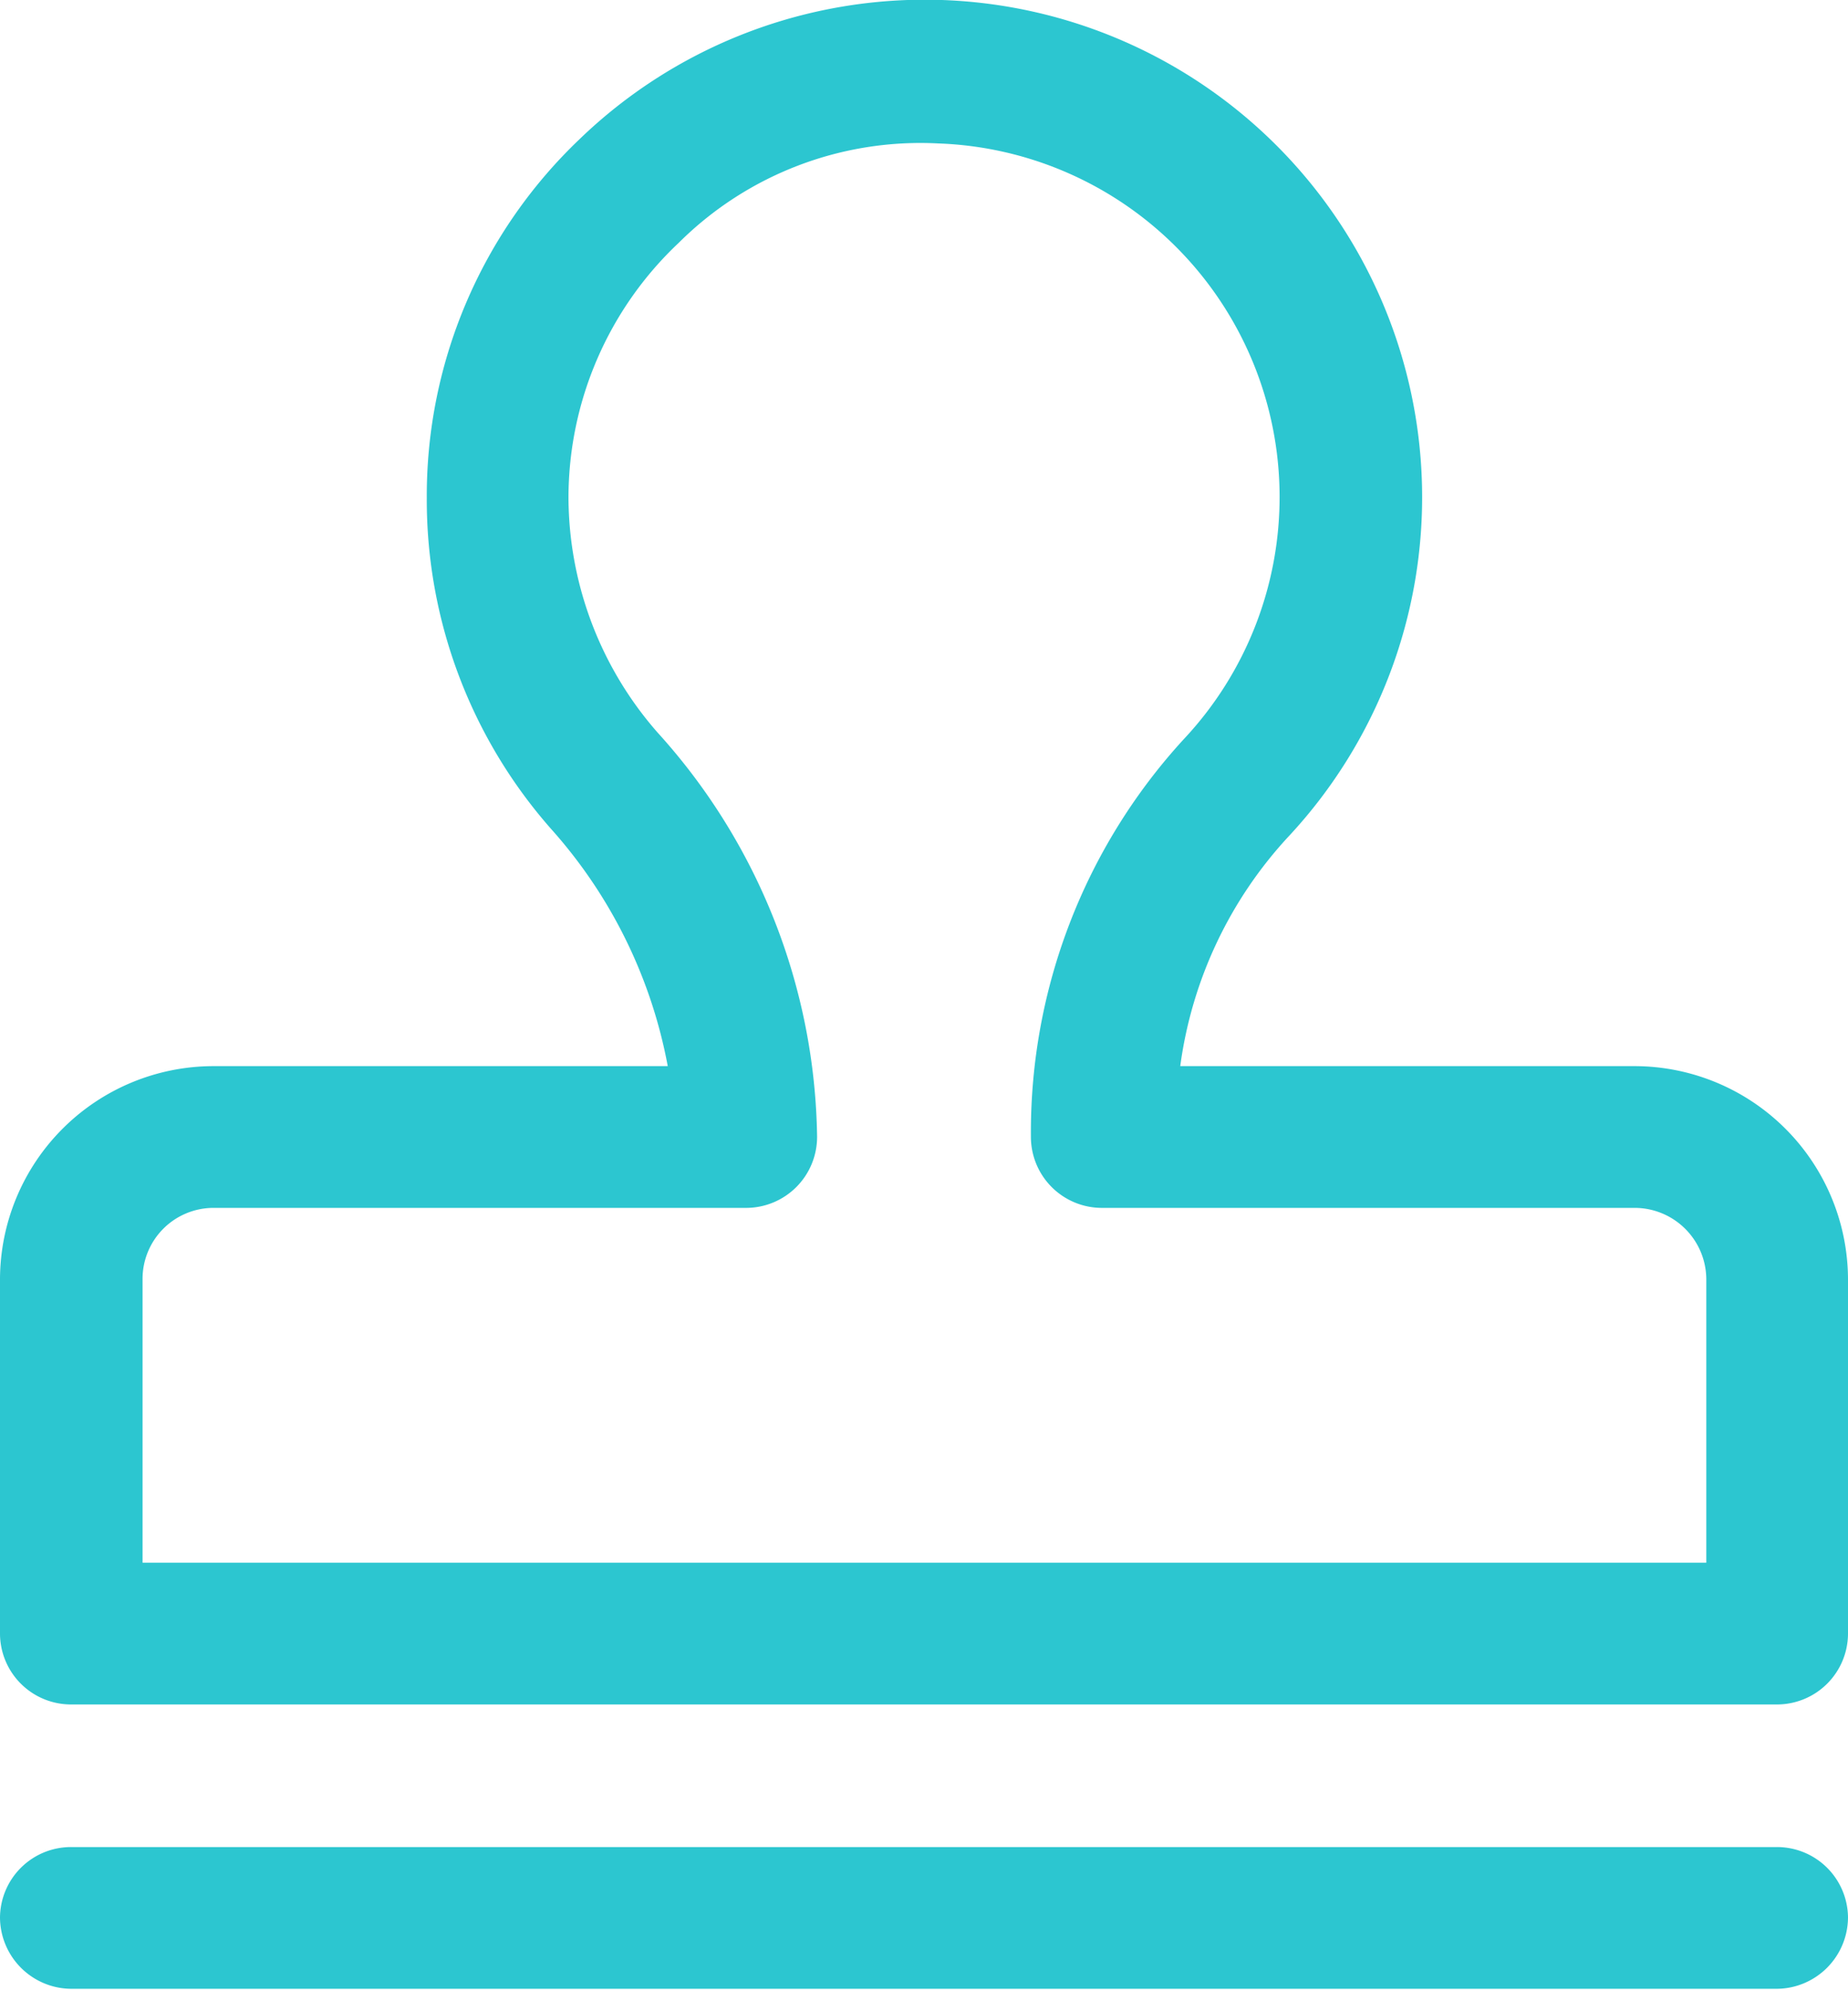 <svg xmlns="http://www.w3.org/2000/svg" width="21.78" height="23.44" viewBox="0 0 21.78 23.44">
  <defs>
    <style>
      .cls-1 {
        fill: #2cc6d0;
        fill-rule: evenodd;
      }
    </style>
  </defs>
  <path id="灵活的发薪" class="cls-1" d="M1179.94,2492.74h-20.1a0.845,0.845,0,0,1-.84-0.84,0.837,0.837,0,0,1,.84-0.83h20.1a0.837,0.837,0,0,1,.84.83A0.845,0.845,0,0,1,1179.94,2492.74Zm0-3.35h-20.1a0.837,0.837,0,0,1-.84-0.83v-4.18a2.518,2.518,0,0,1,2.51-2.51h5.36a5.775,5.775,0,0,0-1.38-2.8,5.861,5.861,0,0,1-1.46-3.89,5.8,5.8,0,0,1,1.8-4.23,5.861,5.861,0,0,1,8.37,8.2,4.946,4.946,0,0,0-1.29,2.72h5.36a2.518,2.518,0,0,1,2.51,2.51v4.18A0.837,0.837,0,0,1,1179.94,2489.39Zm-19.26-1.67h18.43v-3.34a0.845,0.845,0,0,0-.84-0.84h-6.29a0.837,0.837,0,0,1-.83-0.84,6.847,6.847,0,0,1,1.8-4.68,4.168,4.168,0,0,0-2.89-7.02,4.036,4.036,0,0,0-3.06,1.17,4.125,4.125,0,0,0-1.3,3.01,4.218,4.218,0,0,0,1.05,2.76,7.235,7.235,0,0,1,1.88,4.76,0.837,0.837,0,0,1-.83.84h-6.29a0.837,0.837,0,0,0-.83.84v3.34Z" transform="translate(-1159 -2469.31)"/>
</svg>
